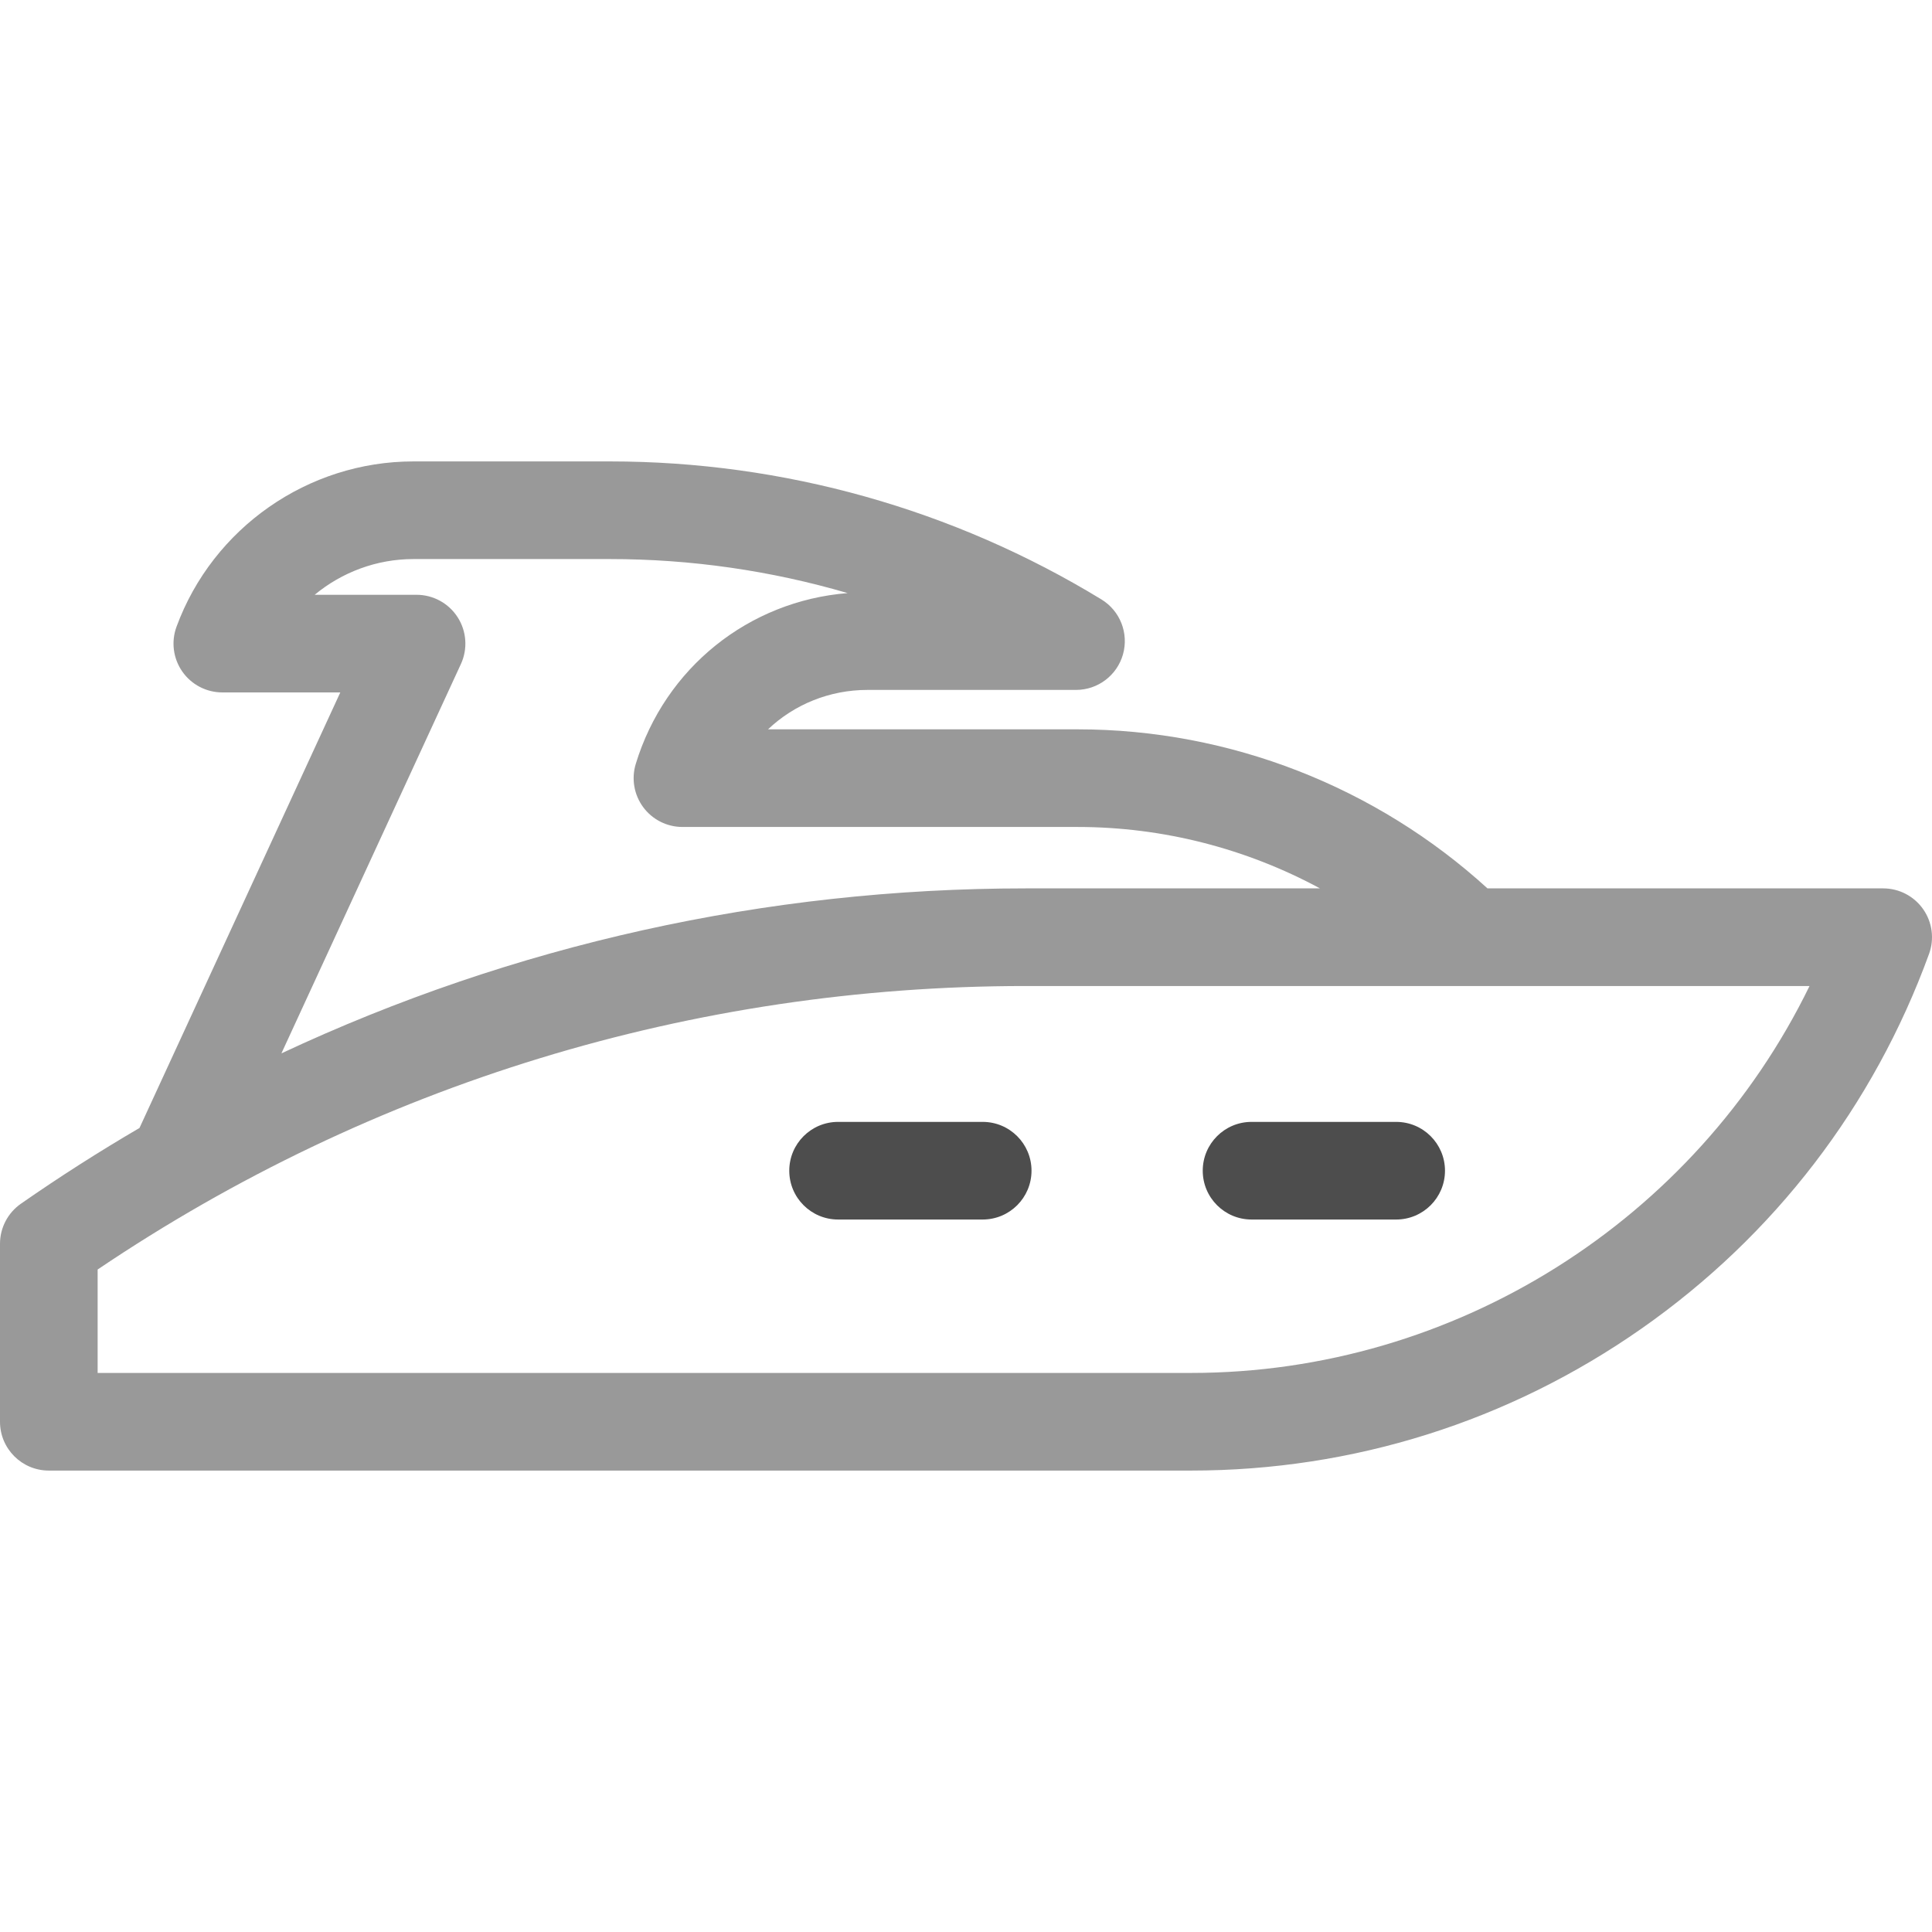 <svg version="1.1" id="Capa_1" xmlns="http://www.w3.org/2000/svg" xmlns:xlink="http://www.w3.org/1999/xlink" x="0px" y="0px" viewBox="0 0 395.762 395.762" xml:space="preserve">
<g>
	<path style="fill:#999;" d="M393.953,186.245c-1.872-2.672-4.929-4.264-8.191-4.264h-81.06
		c-22.726-20.717-52.661-32.581-83.964-32.581h-63.411c5.357-5.077,12.564-8.073,20.387-8.073h42.7c4.481,0,8.416-2.981,9.627-7.296
		c1.212-4.314-0.595-8.908-4.421-11.242c-30.328-18.493-65.134-28.269-100.656-28.269H84.68c-21.584,0-41.084,13.612-48.525,33.873
		c-1.126,3.067-0.683,6.491,1.188,9.171c1.87,2.68,4.932,4.276,8.2,4.276h24.167l-41.133,89.218
		c-8.263,4.833-16.368,10.001-24.29,15.519C1.601,248.446,0,251.512,0,254.783v36.458c0,5.522,4.477,10,10,10h234.01
		c33.179,0,65.083-10.06,92.261-29.091s47.542-45.57,58.888-76.749C396.274,192.335,395.825,188.918,393.953,186.245z
		 M244.01,281.241H20v-21.188c56.364-38.008,121.972-58.071,190.078-58.071h160.595C347.319,249.925,298.104,281.241,244.01,281.241
		z M94.412,136.027c1.427-3.096,1.179-6.706-0.659-9.578c-1.838-2.871-5.013-4.608-8.422-4.608H64.457
		c5.576-4.618,12.692-7.32,20.223-7.32h40.284c16.553,0,32.934,2.368,48.667,6.97c-20.236,1.628-37.383,15.277-43.398,34.992
		c-0.925,3.031-0.358,6.321,1.528,8.868c1.886,2.548,4.867,4.05,8.037,4.05h80.94c17.552,0,34.588,4.448,49.654,12.581h-60.313
		c-53.209,0-104.976,11.567-152.434,33.797L94.412,136.027z"></path>
	<path style="fill:#4d4d4d;" d="M201.301,229.814h-29.624c-5.523,0-10,4.478-10,10s4.477,10,10,10h29.624c5.523,0,10-4.478,10-10
		S206.824,229.814,201.301,229.814z"></path>
	<path style="fill:#4d4d4d;" d="M286,229.814h-29.624c-5.523,0-10,4.478-10,10s4.477,10,10,10H286c5.523,0,10-4.478,10-10
		S291.522,229.814,286,229.814z"></path>
	</g>
</svg>